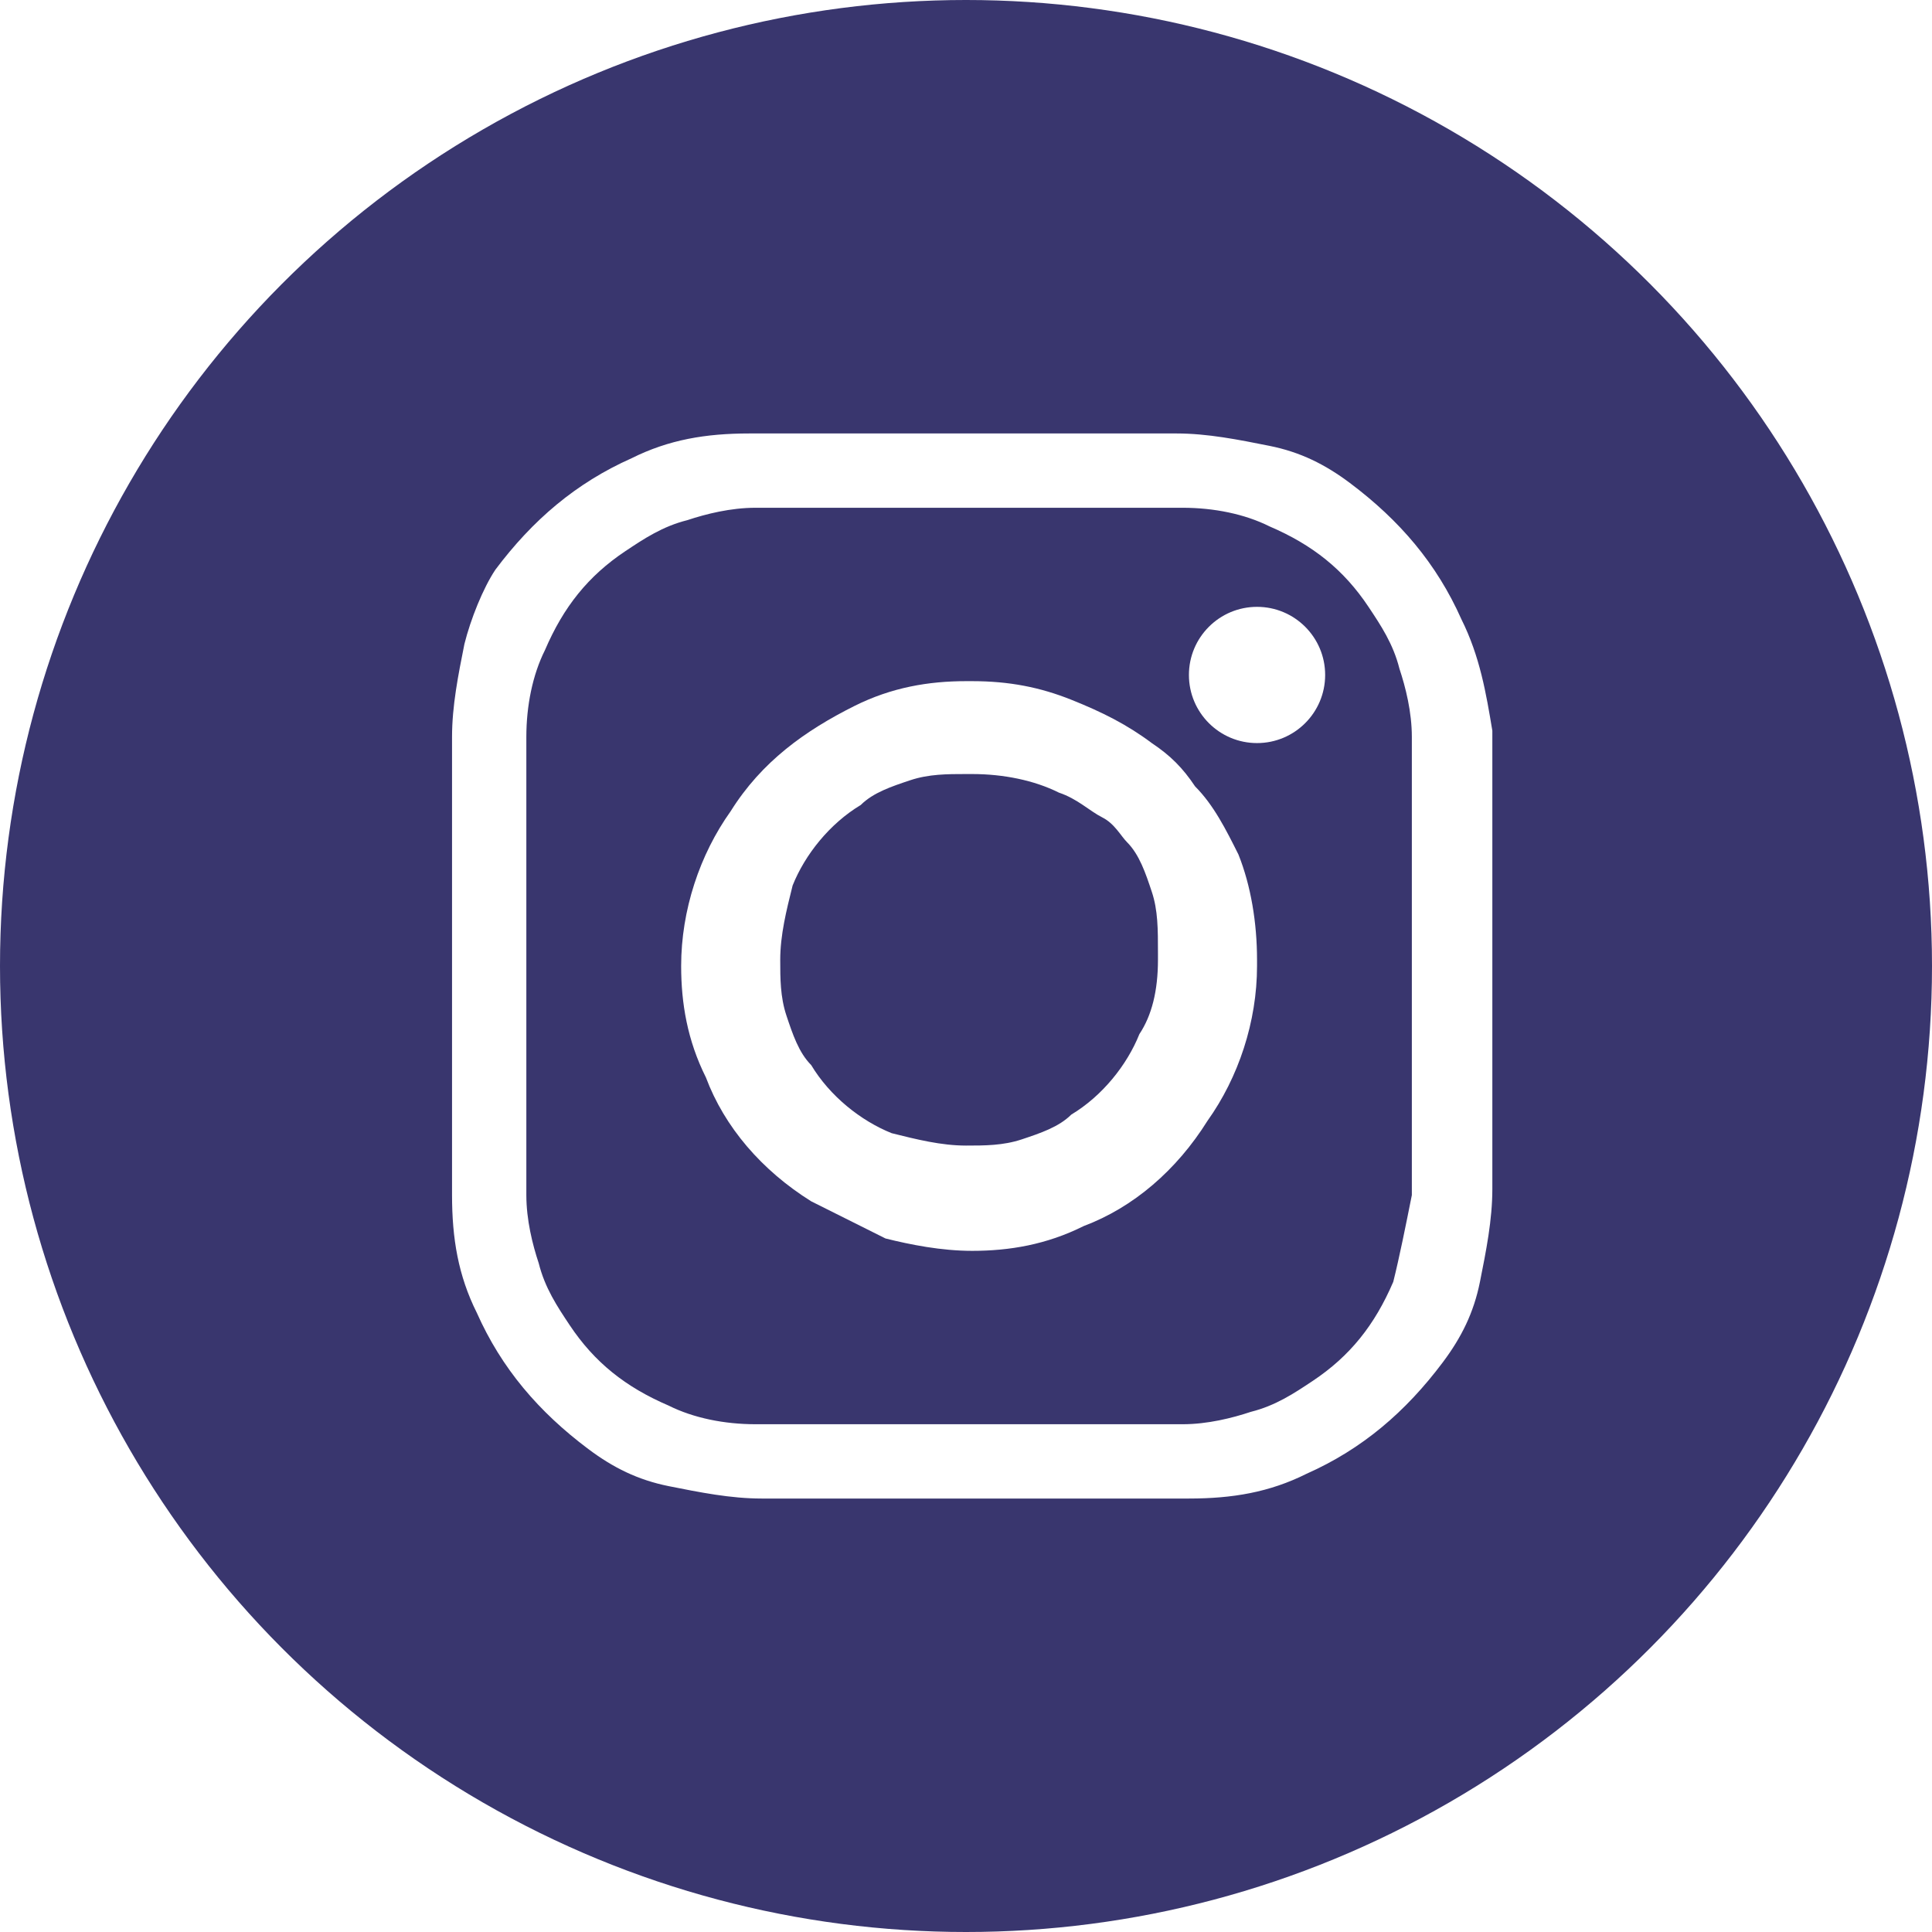 <?xml version="1.0" encoding="utf-8"?>
<!-- Generator: Adobe Illustrator 21.1.0, SVG Export Plug-In . SVG Version: 6.00 Build 0)  -->
<svg version="1.1" xmlns="http://www.w3.org/2000/svg" xmlns:xlink="http://www.w3.org/1999/xlink" x="0px" y="0px"
	 viewBox="0 0 31.2 31.2" style="enable-background:new 0 0 31.2 31.2;" xml:space="preserve">
<style type="text/css">
	.st0{fill:#FACCD2;}
	.st1{fill:#73CDFF;}
	.st2{fill:#4DB7FF;}
	.st3{fill:#232323;}
	.st4{fill:#FFFFFF;}
	.st5{fill:#044081;}
	.st6{fill:#2789FF;}
	.st7{fill:#F7CF04;}
	.st8{fill:#FCFCFC;}
	.st9{fill:#1FB262;}
	.st10{fill:#FE432A;}
	.st11{fill:#EDC544;}
	.st12{fill:#F9F9F9;}
	.st13{fill:#FC4327;}
	.st14{fill:#EEC142;}
	.st15{fill:none;stroke:#EA8C00;stroke-width:9.921;stroke-linecap:round;stroke-miterlimit:10;}
	.st16{fill:#1C1C19;}
	.st17{fill:#EA8C00;}
	.st18{fill:#EFEFEE;}
	.st19{fill:#B86668;}
	.st20{fill:#1E1A1B;}
	.st21{fill:#F9B3B2;}
	.st22{fill:#EFE6DC;}
	.st23{fill:#C68180;}
	.st24{fill:none;stroke:#B86668;stroke-width:11.339;stroke-miterlimit:10;}
	.st25{fill:#221E1F;}
	.st26{fill:#C5C5C5;}
	.st27{fill:#F8F8F8;}
	.st28{fill:#EAA7A7;}
	.st29{fill:none;stroke:#EAA7A7;stroke-width:8.504;stroke-miterlimit:10;}
	.st30{fill:#F9B3B2;stroke:#F9B3B2;stroke-miterlimit:10;}
	.st31{fill:#FAD8D7;}
	.st32{fill:#3D3D3D;}
	.st33{fill:#FFCCDD;stroke:#2D2D2D;stroke-width:5.669;stroke-linecap:round;stroke-miterlimit:10;}
	.st34{fill:#F281A3;}
	.st35{fill:#FFCCDD;}
	.st36{fill:#2D2D2D;}
	.st37{fill:none;stroke:#2D2D2D;stroke-width:5.669;stroke-linecap:round;stroke-miterlimit:10;}
	.st38{fill:none;stroke:#2D2D2D;stroke-width:5.669;stroke-miterlimit:10;}
	.st39{fill:#107DFF;}
	.st40{fill:#63FCA4;}
	.st41{fill:#FF4A94;}
	.st42{fill:#49FEFF;}
	.st43{clip-path:url(#SVGID_2_);}
	.st44{fill:#FF7476;}
	.st45{fill:#FFACA7;}
	.st46{fill:#FFDFDC;}
	.st47{fill:#0068FF;}
	.st48{fill:none;stroke:#F281A3;stroke-width:8.504;stroke-miterlimit:10;}
	.st49{fill:none;stroke:#F281A3;stroke-width:8.504;stroke-linecap:round;stroke-miterlimit:10;}
	.st50{fill:none;stroke:#000000;stroke-width:8.504;stroke-miterlimit:10;}
	.st51{opacity:0.55;fill:#CC1919;}
	.st52{opacity:0.67;fill:#CC1919;}
	.st53{fill:#CC1919;}
	.st54{fill:none;stroke:#F7CF04;stroke-width:9.921;stroke-linecap:round;stroke-miterlimit:10;}
	.st55{fill:#F86992;}
	.st56{fill:#F8F8F7;stroke:#341F5F;stroke-width:11.339;stroke-miterlimit:10;}
	.st57{fill:#341F5F;}
	.st58{fill:#F8F8F7;}
	.st59{fill:none;stroke:#341F5F;stroke-width:11.339;stroke-miterlimit:1;}
	.st60{fill:#AA9986;}
	.st61{fill:#F89B67;}
	.st62{fill:none;stroke:#F9CE83;stroke-width:8.504;stroke-miterlimit:1;}
	.st63{fill:#E4DCD2;}
	.st64{fill:#A79F96;}
	.st65{fill:#F9CE83;}
	.st66{fill:none;stroke:#E4DCD2;stroke-width:8.504;stroke-miterlimit:1;}
	.st67{fill:none;stroke:#434347;stroke-width:25.512;stroke-miterlimit:10;}
	.st68{fill:#EAEAEA;}
	.st69{fill:#D37B93;}
	.st70{fill:#333333;}
	.st71{fill:#EFEFEF;}
	.st72{fill:#0F0705;}
	.st73{fill:#FFF9C4;}
	.st74{fill:#D35560;}
	.st75{fill:none;stroke:#3D3D3D;stroke-width:8.504;stroke-miterlimit:10;}
	.st76{fill:none;stroke:#3D3D3D;stroke-width:8.504;stroke-linecap:round;stroke-miterlimit:10;}
	.st77{fill:#F17D4A;}
	.st78{fill:#FAA181;}
	.st79{fill:#393B32;}
	.st80{fill:#FFFFFF;stroke:#000000;stroke-width:5.669;stroke-miterlimit:10;}
	.st81{fill:none;stroke:#000000;stroke-width:5.669;stroke-miterlimit:10;}
	.st82{fill:none;stroke:#000000;stroke-width:5.669;stroke-linecap:round;stroke-miterlimit:10;}
	.st83{fill:#FFFFFF;stroke:#044081;stroke-width:5.669;stroke-miterlimit:10;}
	.st84{fill:none;stroke:#044081;stroke-width:5.669;stroke-miterlimit:10;}
	.st85{fill:none;stroke:#044081;stroke-width:5.669;stroke-linecap:round;stroke-miterlimit:10;}
	.st86{fill:#F4F4F4;}
	.st87{fill:#D55C65;}
	.st88{fill:#D56067;}
	.st89{fill:#E1B457;}
	.st90{fill:none;stroke:#FCFCFC;stroke-width:5.669;stroke-linecap:round;stroke-miterlimit:10;}
	.st91{fill:none;stroke:#000000;stroke-width:11.339;stroke-miterlimit:10;}
	.st92{fill:#A6A6A6;}
	.st93{fill:none;stroke:#000000;stroke-width:14.173;stroke-miterlimit:10;}
	.st94{fill:#FF0074;}
	.st95{fill:#F8DF00;}
	.st96{fill:#FCFCFC;stroke:#0068FF;stroke-miterlimit:10;}
	.st97{fill:none;stroke:#F8DF00;stroke-width:17.008;stroke-miterlimit:10;}
	.st98{fill:#F9EC00;}
	.st99{fill:#262626;}
	.st100{fill:#FF7C8E;}
	.st101{filter:url(#Adobe_OpacityMaskFilter);}
	.st102{mask:url(#SVGID_3_);fill:#FF7C8E;}
	.st103{fill:#FF6575;}
	.st104{fill:#1E3296;}
	.st105{fill:#7DB2DD;}
	.st106{fill:#5B59AE;}
	.st107{clip-path:url(#SVGID_5_);}
	.st108{fill:#3131FF;}
	.st109{clip-path:url(#SVGID_7_);}
	.st110{fill:#4569FF;}
	.st111{clip-path:url(#SVGID_9_);}
	.st112{fill:#335D7E;}
	.st113{fill:url(#SVGID_10_);}
	.st114{fill:url(#SVGID_11_);}
	.st115{fill:#6D5C7D;}
	.st116{fill:#C16C86;}
	.st117{fill:#F27280;}
	.st118{fill:#F9B294;}
	.st119{opacity:0.2;fill:#A6A6A6;}
	.st120{fill:#233590;}
	.st121{fill:#71A4EE;}
	.st122{fill:#ED6F78;}
	.st123{fill:#EF8490;}
	.st124{fill:#F7D2D1;}
	.st125{fill:#F4B8B7;}
	.st126{fill:#FFFAEF;}
	.st127{fill:#39366E;}
	.st128{fill:#F0F0F9;}
	.st129{fill:#EBE7E6;}
	.st130{fill:#25CFFF;}
	.st131{fill:#F25A83;}
	.st132{fill:#ED5B8D;}
	.st133{fill:#B5D4F6;}
	.st134{fill:#FFE3F9;}
	.st135{fill:#FD4C68;}
	.st136{fill:#3F3E9D;}
	.st137{fill:#4F71F7;}
	.st138{clip-path:url(#SVGID_13_);fill:#73CDFF;}
	.st139{clip-path:url(#SVGID_13_);}
	.st140{fill:#FCFCFC;stroke:#0068FF;stroke-width:2.126;stroke-miterlimit:10;}
	.st141{fill:#FCFCFC;stroke:#39366E;stroke-width:2.126;stroke-miterlimit:10;}
	.st142{filter:url(#Adobe_OpacityMaskFilter_1_);}
	.st143{opacity:0.18;mask:url(#SVGID_16_);fill:#FF6575;}
	.st144{fill:#FCFCFC;stroke:#0068FF;stroke-width:5.669;stroke-miterlimit:10;}
	.st145{fill:none;stroke:#231F20;stroke-width:8.504;stroke-miterlimit:10;}
	.st146{fill:#FFFFFF;stroke:#231F20;stroke-width:8.504;stroke-miterlimit:1;}
	.st147{fill:#FFFFFF;stroke:#231F20;stroke-width:8.504;stroke-miterlimit:10;}
	.st148{fill:#231F20;}
	.st149{fill:none;stroke:#231F20;stroke-width:8.504;stroke-miterlimit:1;}
	.st150{fill:none;stroke:#FCFCFC;stroke-width:8.504;stroke-miterlimit:10;}
	.st151{fill:none;stroke:#044081;stroke-width:2.835;stroke-miterlimit:10;}
	.st152{clip-path:url(#SVGID_18_);}
	.st153{fill:none;stroke:#0068FF;stroke-width:5.669;stroke-miterlimit:10;}
	.st154{fill:none;}
	.st155{clip-path:url(#SVGID_20_);}
	.st156{fill:none;stroke:#FF00E1;stroke-width:5.669;stroke-miterlimit:10;}
	.st157{clip-path:url(#SVGID_22_);}
	.st158{clip-path:url(#SVGID_24_);}
	.st159{clip-path:url(#SVGID_26_);}
	.st160{clip-path:url(#SVGID_28_);}
	.st161{fill:url(#SVGID_29_);}
	.st162{fill:url(#SVGID_30_);}
	.st163{fill:url(#SVGID_31_);}
	.st164{fill:url(#SVGID_32_);}
	.st165{fill:url(#SVGID_33_);}
	.st166{fill:url(#SVGID_34_);}
	.st167{fill:url(#SVGID_35_);}
	.st168{clip-path:url(#SVGID_37_);}
	.st169{fill:none;stroke:#0068FF;stroke-width:2.126;stroke-miterlimit:10;}
	.st170{fill:#FF94A4;}
	.st171{fill:#AECD58;}
	.st172{fill:#EBCBC3;}
	.st173{fill:#569C35;}
	.st174{fill:#417A26;}
	.st175{fill:#DFB245;}
	.st176{fill:#F6D84D;}
	.st177{fill:#79A147;}
	.st178{fill:#10A059;}
	.st179{fill:#4F98B5;}
	.st180{fill:#6EB3BA;}
	.st181{fill:#5FA6B8;}
	.st182{fill:#BF476B;}
	.st183{fill:#B0DBA0;}
	.st184{fill:#FAAF77;}
	.st185{fill:#F6F6F6;}
	.st186{clip-path:url(#SVGID_39_);fill:#B2E6F9;}
	.st187{clip-path:url(#SVGID_39_);}
	.st188{fill:#F9EECD;}
	.st189{clip-path:url(#SVGID_41_);fill:#B2E6F9;}
	.st190{clip-path:url(#SVGID_41_);}
	.st191{filter:url(#Adobe_OpacityMaskFilter_2_);}
	.st192{opacity:0.18;mask:url(#SVGID_42_);fill:#FF6575;}
	.st193{clip-path:url(#SVGID_44_);fill:#B2E6F9;}
	.st194{clip-path:url(#SVGID_44_);}
	.st195{clip-path:url(#SVGID_46_);fill:#B2E6F9;}
	.st196{clip-path:url(#SVGID_46_);}
	.st197{fill:#FCFCFC;stroke:#39366E;stroke-width:2.126;stroke-linecap:round;stroke-miterlimit:10;}
	.st198{fill:none;stroke:#39366E;stroke-width:2.126;stroke-miterlimit:10;}
	.st199{opacity:0.33;}
	.st200{clip-path:url(#SVGID_48_);}
	.st201{filter:url(#Adobe_OpacityMaskFilter_3_);}
	.st202{mask:url(#SVGID_49_);fill:#703444;}
	.st203{filter:url(#Adobe_OpacityMaskFilter_4_);}
	.st204{mask:url(#SVGID_50_);fill:#703444;}
	.st205{filter:url(#Adobe_OpacityMaskFilter_5_);}
	.st206{mask:url(#SVGID_51_);fill:#703444;}
	.st207{filter:url(#Adobe_OpacityMaskFilter_6_);}
	.st208{mask:url(#SVGID_52_);fill:#703444;}
	.st209{filter:url(#Adobe_OpacityMaskFilter_7_);}
	.st210{mask:url(#SVGID_53_);fill:#703444;}
	.st211{filter:url(#Adobe_OpacityMaskFilter_8_);}
	.st212{mask:url(#SVGID_54_);}
	.st213{fill:#703444;}
	.st214{filter:url(#Adobe_OpacityMaskFilter_9_);}
	.st215{mask:url(#SVGID_55_);}
	.st216{filter:url(#Adobe_OpacityMaskFilter_10_);}
	.st217{mask:url(#SVGID_56_);fill:#703444;}
	.st218{filter:url(#Adobe_OpacityMaskFilter_11_);}
	.st219{mask:url(#SVGID_57_);fill:#703444;}
	.st220{filter:url(#Adobe_OpacityMaskFilter_12_);}
	.st221{mask:url(#SVGID_58_);}
	.st222{fill:url(#SVGID_59_);}
	.st223{fill:#2440A3;}
	.st224{fill:#2B4FB2;}
	.st225{fill:#3061CE;}
	.st226{fill:url(#SVGID_60_);}
	.st227{fill:url(#SVGID_61_);}
	.st228{fill:url(#SVGID_62_);}
	.st229{filter:url(#Adobe_OpacityMaskFilter_13_);}
	.st230{mask:url(#SVGID_63_);fill:#2789FF;}
	.st231{clip-path:url(#SVGID_65_);}
	.st232{clip-path:url(#SVGID_67_);}
	.st233{fill:none;stroke:#39366E;stroke-width:2.126;stroke-linecap:round;stroke-miterlimit:10;}
	.st234{fill:#FCFCFC;stroke:#39366E;stroke-width:2.126;stroke-linecap:round;stroke-linejoin:round;stroke-miterlimit:10;}
	.st235{opacity:0.65;fill:#FF6575;}
	.st236{fill:url(#SVGID_68_);}
	.st237{fill:url(#SVGID_69_);}
	.st238{fill:url(#SVGID_70_);}
	.st239{fill:url(#SVGID_71_);}
	.st240{fill:url(#SVGID_72_);}
	.st241{fill:url(#SVGID_73_);}
	.st242{fill:url(#SVGID_74_);}
	.st243{fill:url(#SVGID_75_);}
	.st244{fill:url(#SVGID_76_);}
	.st245{fill:url(#SVGID_77_);}
	.st246{fill:url(#SVGID_78_);}
	.st247{fill:url(#SVGID_79_);}
	.st248{fill:url(#SVGID_80_);}
	.st249{clip-path:url(#SVGID_82_);}
	.st250{clip-path:url(#SVGID_84_);}
	.st251{fill:none;stroke:#39366E;stroke-width:2;stroke-miterlimit:10;}
	.st252{clip-path:url(#SVGID_86_);}
	.st253{clip-path:url(#SVGID_88_);}
	.st254{fill:none;stroke:#39366E;stroke-miterlimit:10;}
	.st255{fill:#FCFCFC;stroke:#39366E;stroke-width:2;stroke-miterlimit:10;}
	.st256{fill:none;stroke:#000000;stroke-miterlimit:10;}
	.st257{clip-path:url(#SVGID_90_);}
	.st258{clip-path:url(#SVGID_92_);}
	.st259{clip-path:url(#SVGID_94_);}
	.st260{fill:none;stroke:#39366E;stroke-width:0.992;stroke-miterlimit:10;}
</style>
<g id="Vrstva_1">
</g>
<g id="Vrstva_3">
</g>
<g id="Vrstva_4">
</g>
<g id="Vrstva_2">
</g>
<g id="Vrstva_5">
</g>
<g id="Vrstva_6">
</g>
<g id="Vrstva_7">
</g>
<g id="Vrstva_8">
	<circle class="st127" cx="15.6" cy="15.6" r="15.6"/>
	<g>
		<path class="st4" d="M23.6,10c-0.4-0.9-1-1.6-1.8-2.2c-0.4-0.3-0.8-0.5-1.3-0.6c-0.5-0.1-1-0.2-1.5-0.2h-6.9
			c-0.7,0-1.3,0.1-1.9,0.4c-0.9,0.4-1.6,1-2.2,1.8C7.8,9.5,7.6,10,7.5,10.4c-0.1,0.5-0.2,1-0.2,1.5v7.4c0,0.7,0.1,1.3,0.4,1.9
			c0.4,0.9,1,1.6,1.8,2.2c0.4,0.3,0.8,0.5,1.3,0.6c0.5,0.1,1,0.2,1.5,0.2h6.9c0.7,0,1.3-0.1,1.9-0.4c0.9-0.4,1.6-1,2.2-1.8
			c0.3-0.4,0.5-0.8,0.6-1.3c0.1-0.5,0.2-1,0.2-1.5v-7.4C24,11.2,23.9,10.6,23.6,10z M22.5,20.7c-0.3,0.7-0.7,1.2-1.3,1.6
			c-0.3,0.2-0.6,0.4-1,0.5c-0.3,0.1-0.7,0.2-1.1,0.2h-6.9c-0.5,0-1-0.1-1.4-0.3c-0.7-0.3-1.2-0.7-1.6-1.3c-0.2-0.3-0.4-0.6-0.5-1
			c-0.1-0.3-0.2-0.7-0.2-1.1v-7.4c0-0.5,0.1-1,0.3-1.4c0.3-0.7,0.7-1.2,1.3-1.6c0.3-0.2,0.6-0.4,1-0.5c0.3-0.1,0.7-0.2,1.1-0.2h6.9
			c0.5,0,1,0.1,1.4,0.3c0.7,0.3,1.2,0.7,1.6,1.3c0.2,0.3,0.4,0.6,0.5,1c0.1,0.3,0.2,0.7,0.2,1.1v7.4C22.7,19.8,22.6,20.3,22.5,20.7z
			"/>
		<path class="st4" d="M19.3,12.7c-0.2-0.3-0.4-0.5-0.7-0.7c-0.4-0.3-0.8-0.5-1.3-0.7c-0.5-0.2-1-0.3-1.6-0.3c0,0-0.1,0-0.1,0
			c-0.6,0-1.2,0.1-1.8,0.4c-0.8,0.4-1.5,0.9-2,1.7c-0.5,0.7-0.8,1.6-0.8,2.5c0,0.6,0.1,1.2,0.4,1.8c0.3,0.8,0.9,1.5,1.7,2
			c0.4,0.2,0.8,0.4,1.2,0.6c0.4,0.1,0.9,0.2,1.4,0.2c0.6,0,1.2-0.1,1.8-0.4c0.8-0.3,1.5-0.9,2-1.7c0.5-0.7,0.8-1.6,0.8-2.5v0
			c0,0,0-0.1,0-0.1c0-0.6-0.1-1.2-0.3-1.7C19.8,13.4,19.6,13,19.3,12.7z M18.4,16.7c-0.2,0.5-0.6,1-1.1,1.3
			c-0.2,0.2-0.5,0.3-0.8,0.4c-0.3,0.1-0.6,0.1-0.9,0.1c-0.4,0-0.8-0.1-1.2-0.2c-0.5-0.2-1-0.6-1.3-1.1c-0.2-0.2-0.3-0.5-0.4-0.8
			c-0.1-0.3-0.1-0.6-0.1-0.9c0-0.4,0.1-0.8,0.2-1.2c0.2-0.5,0.6-1,1.1-1.3c0.2-0.2,0.5-0.3,0.8-0.4c0.3-0.1,0.6-0.1,0.9-0.1
			c0,0,0.1,0,0.1,0c0.5,0,1,0.1,1.4,0.3c0.3,0.1,0.5,0.3,0.7,0.4c0.2,0.1,0.3,0.3,0.4,0.4c0.2,0.2,0.3,0.5,0.4,0.8
			c0.1,0.3,0.1,0.6,0.1,1c0,0,0,0.1,0,0.1v0C18.7,16,18.6,16.4,18.4,16.7z"/>
		<circle class="st4" cx="20.3" cy="10.9" r="1.1"/>
	</g>
</g>
<g id="Vrstva_9">
</g>
</svg>
